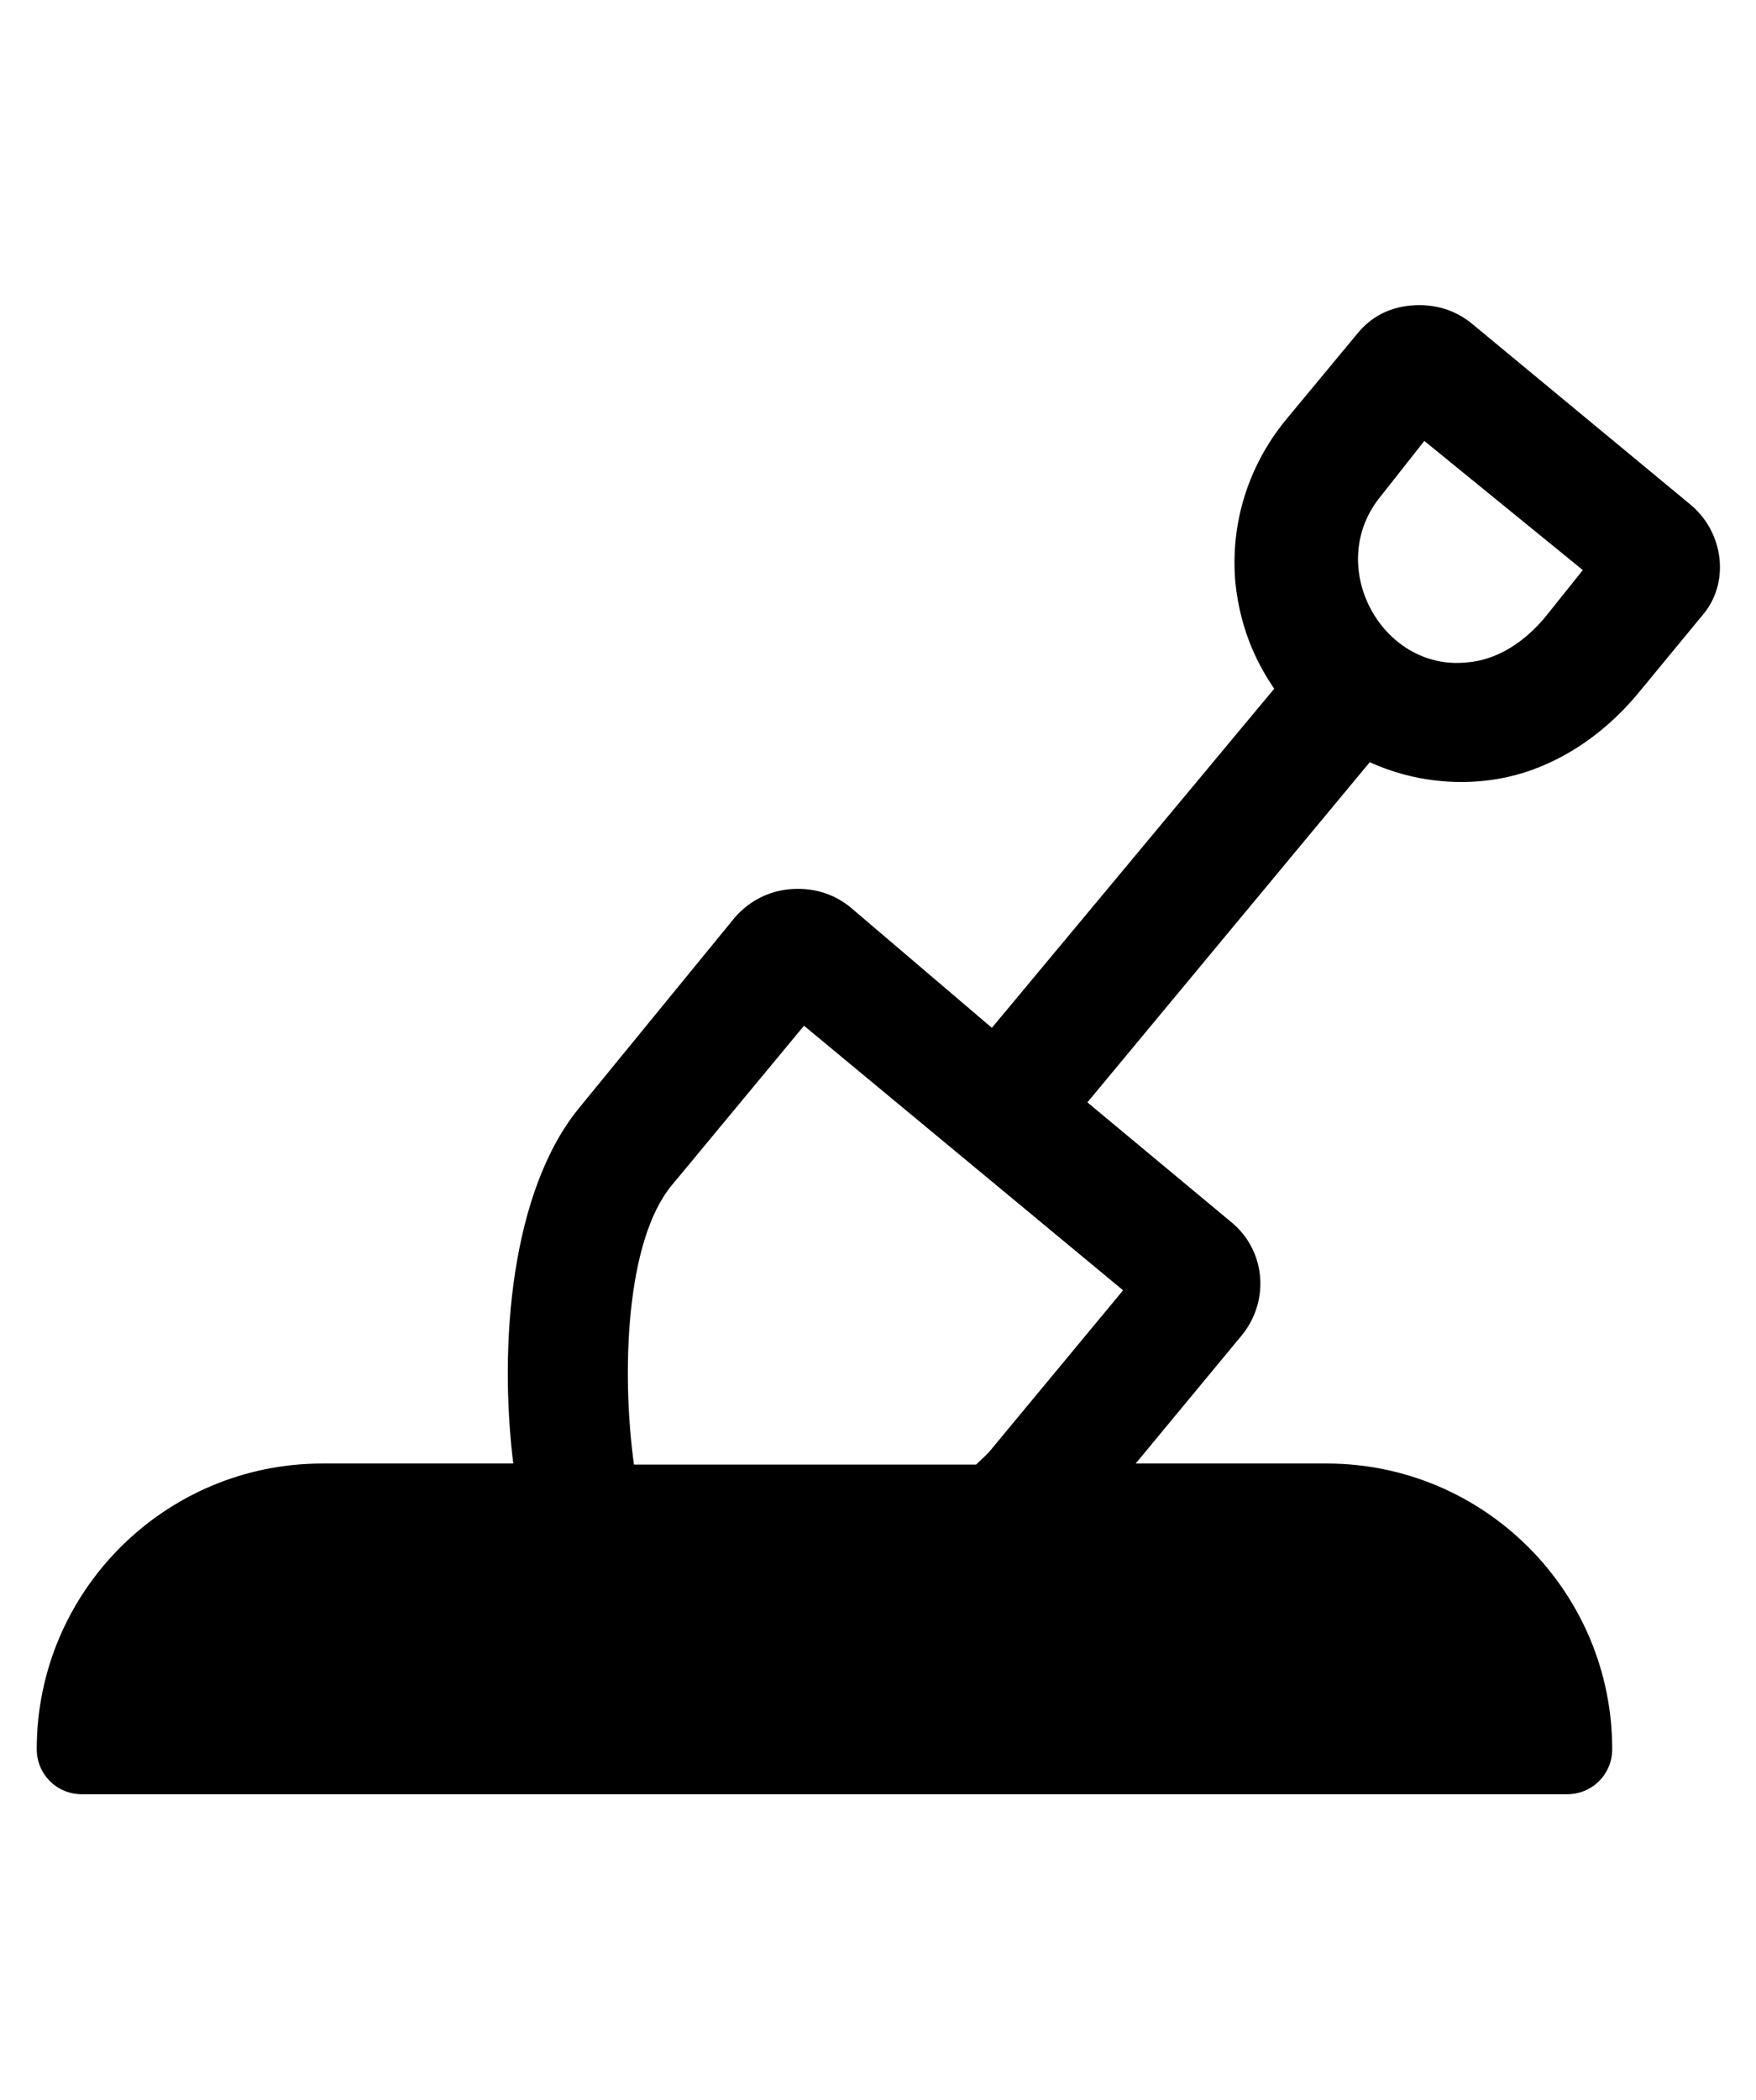 <?xml version="1.0" encoding="utf-8"?>
<!-- Generator: Adobe Illustrator 24.0.3, SVG Export Plug-In . SVG Version: 6.00 Build 0)  -->
<svg version="1.1" id="Layer_1" xmlns="http://www.w3.org/2000/svg" xmlns:xlink="http://www.w3.org/1999/xlink" x="0px" y="0px"
	 viewBox="0 0 167.3 200" style="enable-background:new 0 0 167.3 200;" xml:space="preserve">
<style type="text/css">
	.st0{fill:#000000;}
</style>
<path class="st0" d="M161.1,48.1l-20.9-17.3c-1.6-1.3-3.6-1.9-5.8-1.7c-2.1,0.2-3.8,1.1-5.1,2.7l-6.8,8.2c-3.6,4.4-5.3,9.9-4.8,15.5
	c0.5,4.9,2.4,8.2,3.7,10.1L94.5,97.9L81,86.4c-1.6-1.3-3.6-1.9-5.8-1.7c-2,0.2-3.8,1.1-5.2,2.7l-14.8,18.1
	c-6.5,7.9-7.7,22.5-6.3,33.9H30.7c-15,0-27.2,12.2-27.2,27.2v0c0,2.4,1.9,4.3,4.3,4.3h141.5c2.4,0,4.3-1.9,4.3-4.3v0
	c0-15-12.2-27.2-27.2-27.2h-18.2l10.1-12.2c2.7-3.3,2.3-8.1-1-10.8l-13.7-11.4l26.9-32.4c4.4,2,8.4,2,10.6,1.8
	c5.9-0.5,11.2-3.8,15-8.4l6.1-7.4C164.8,55.6,164.3,50.8,161.1,48.1z M107,122.9l-12.6,15.2c-0.4,0.5-0.9,0.9-1.4,1.4H60.4
	c-1.2-8.7-0.8-21.3,3.6-26.6l12.6-15.2L107,122.9z M147.2,58.8c-2.1,2.5-4.7,4.1-7.5,4.3c-8.1,0.8-13.6-9.3-8.1-15.9l4.1-5.2
	l15.1,12.3L147.2,58.8z"/>
</svg>
